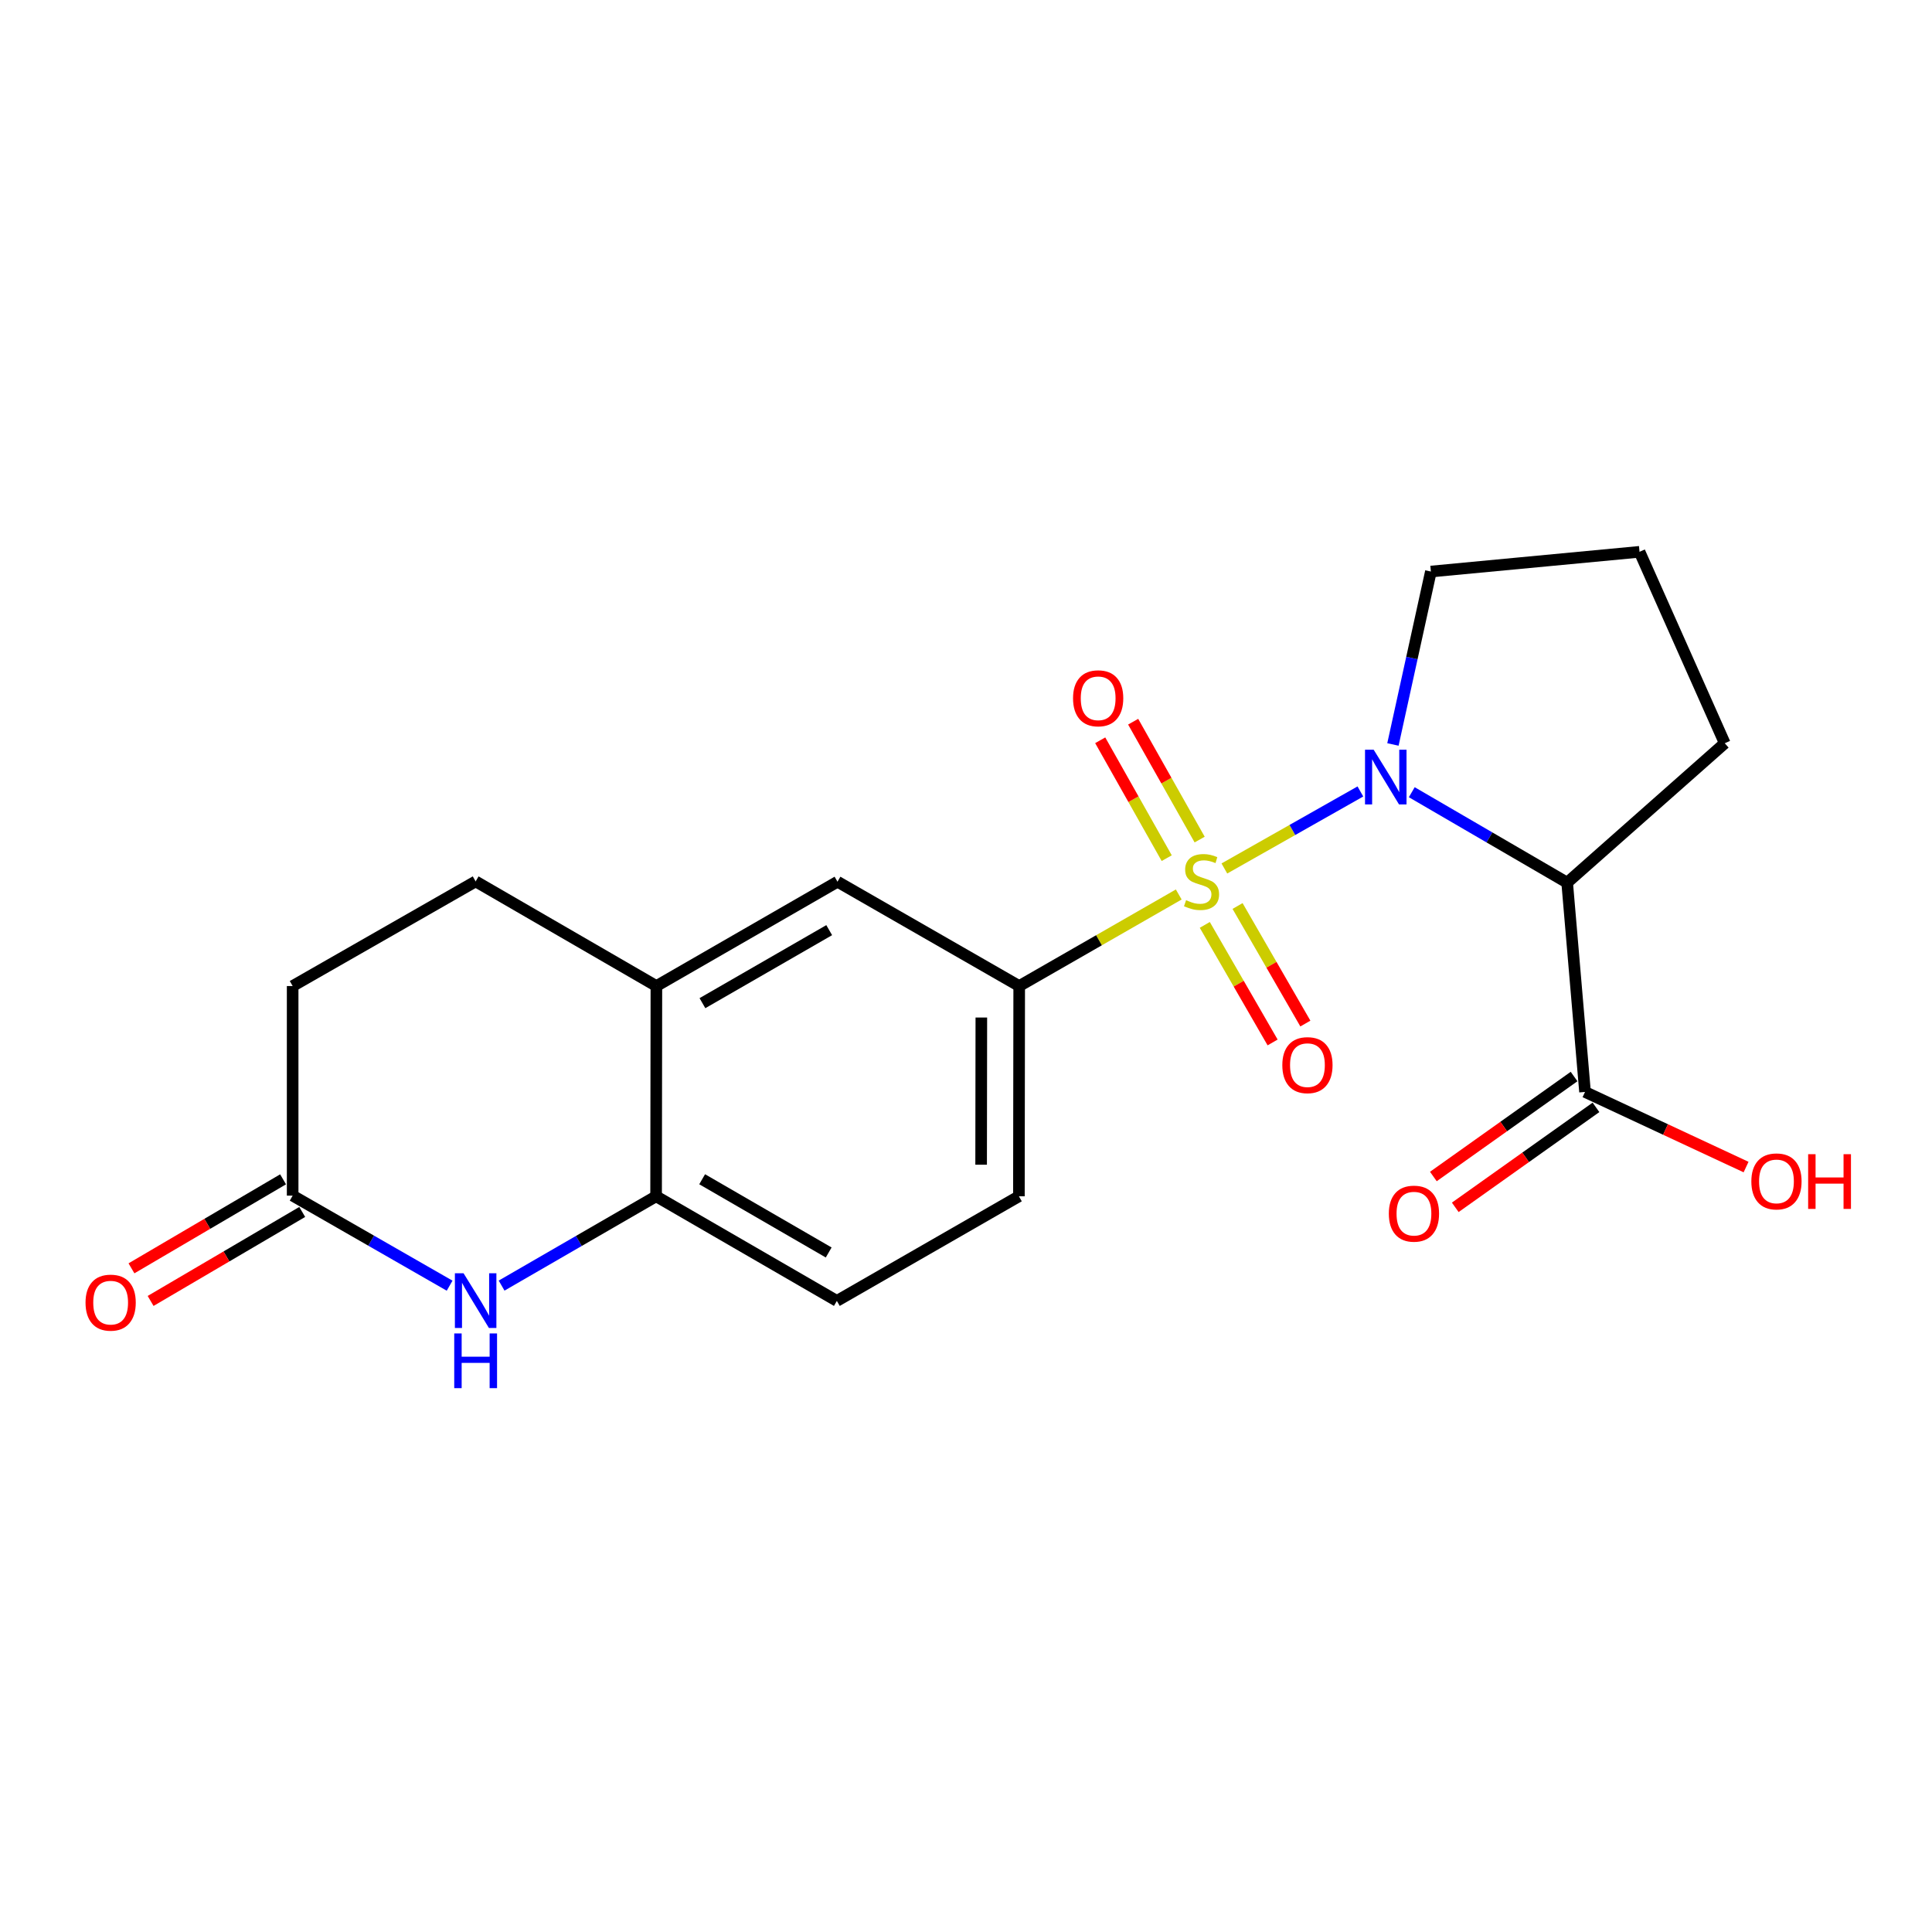 <?xml version='1.0' encoding='iso-8859-1'?>
<svg version='1.1' baseProfile='full'
              xmlns='http://www.w3.org/2000/svg'
                      xmlns:rdkit='http://www.rdkit.org/xml'
                      xmlns:xlink='http://www.w3.org/1999/xlink'
                  xml:space='preserve'
width='1000px' height='1000px' viewBox='0 0 1000 1000'>
<!-- END OF HEADER -->
<rect style='opacity:1.0;fill:#FFFFFF;stroke:none' width='1000' height='1000' x='0' y='0'> </rect>
<path class='bond-0' d='M 633.735,449.521 L 668.934,429.589' style='fill:none;fill-rule:evenodd;stroke:#CCCC00;stroke-width:6px;stroke-linecap:butt;stroke-linejoin:miter;stroke-opacity:1' />
<path class='bond-0' d='M 668.934,429.589 L 704.133,409.657' style='fill:none;fill-rule:evenodd;stroke:#0000FF;stroke-width:6px;stroke-linecap:butt;stroke-linejoin:miter;stroke-opacity:1' />
<path class='bond-2' d='M 610.115,462.986 L 568.825,486.68' style='fill:none;fill-rule:evenodd;stroke:#CCCC00;stroke-width:6px;stroke-linecap:butt;stroke-linejoin:miter;stroke-opacity:1' />
<path class='bond-2' d='M 568.825,486.68 L 527.536,510.375' style='fill:none;fill-rule:evenodd;stroke:#000000;stroke-width:6px;stroke-linecap:butt;stroke-linejoin:miter;stroke-opacity:1' />
<path class='bond-8' d='M 620.939,434.562 L 603.73,404.054' style='fill:none;fill-rule:evenodd;stroke:#CCCC00;stroke-width:6px;stroke-linecap:butt;stroke-linejoin:miter;stroke-opacity:1' />
<path class='bond-8' d='M 603.73,404.054 L 586.521,373.546' style='fill:none;fill-rule:evenodd;stroke:#FF0000;stroke-width:6px;stroke-linecap:butt;stroke-linejoin:miter;stroke-opacity:1' />
<path class='bond-8' d='M 603.889,444.18 L 586.68,413.672' style='fill:none;fill-rule:evenodd;stroke:#CCCC00;stroke-width:6px;stroke-linecap:butt;stroke-linejoin:miter;stroke-opacity:1' />
<path class='bond-8' d='M 586.68,413.672 L 569.47,383.165' style='fill:none;fill-rule:evenodd;stroke:#FF0000;stroke-width:6px;stroke-linecap:butt;stroke-linejoin:miter;stroke-opacity:1' />
<path class='bond-9' d='M 623.602,478.727 L 641.151,509.15' style='fill:none;fill-rule:evenodd;stroke:#CCCC00;stroke-width:6px;stroke-linecap:butt;stroke-linejoin:miter;stroke-opacity:1' />
<path class='bond-9' d='M 641.151,509.15 L 658.701,539.572' style='fill:none;fill-rule:evenodd;stroke:#FF0000;stroke-width:6px;stroke-linecap:butt;stroke-linejoin:miter;stroke-opacity:1' />
<path class='bond-9' d='M 640.559,468.945 L 658.108,499.368' style='fill:none;fill-rule:evenodd;stroke:#CCCC00;stroke-width:6px;stroke-linecap:butt;stroke-linejoin:miter;stroke-opacity:1' />
<path class='bond-9' d='M 658.108,499.368 L 675.658,529.79' style='fill:none;fill-rule:evenodd;stroke:#FF0000;stroke-width:6px;stroke-linecap:butt;stroke-linejoin:miter;stroke-opacity:1' />
<path class='bond-1' d='M 730.729,410.047 L 770.946,433.451' style='fill:none;fill-rule:evenodd;stroke:#0000FF;stroke-width:6px;stroke-linecap:butt;stroke-linejoin:miter;stroke-opacity:1' />
<path class='bond-1' d='M 770.946,433.451 L 811.163,456.856' style='fill:none;fill-rule:evenodd;stroke:#000000;stroke-width:6px;stroke-linecap:butt;stroke-linejoin:miter;stroke-opacity:1' />
<path class='bond-16' d='M 720.979,385.333 L 730.801,340.582' style='fill:none;fill-rule:evenodd;stroke:#0000FF;stroke-width:6px;stroke-linecap:butt;stroke-linejoin:miter;stroke-opacity:1' />
<path class='bond-16' d='M 730.801,340.582 L 740.623,295.83' style='fill:none;fill-rule:evenodd;stroke:#000000;stroke-width:6px;stroke-linecap:butt;stroke-linejoin:miter;stroke-opacity:1' />
<path class='bond-4' d='M 811.163,456.856 L 820.407,565.188' style='fill:none;fill-rule:evenodd;stroke:#000000;stroke-width:6px;stroke-linecap:butt;stroke-linejoin:miter;stroke-opacity:1' />
<path class='bond-19' d='M 811.163,456.856 L 892.73,384.706' style='fill:none;fill-rule:evenodd;stroke:#000000;stroke-width:6px;stroke-linecap:butt;stroke-linejoin:miter;stroke-opacity:1' />
<path class='bond-10' d='M 527.536,510.375 L 433.483,456.377' style='fill:none;fill-rule:evenodd;stroke:#000000;stroke-width:6px;stroke-linecap:butt;stroke-linejoin:miter;stroke-opacity:1' />
<path class='bond-11' d='M 527.536,510.375 L 527.384,619.197' style='fill:none;fill-rule:evenodd;stroke:#000000;stroke-width:6px;stroke-linecap:butt;stroke-linejoin:miter;stroke-opacity:1' />
<path class='bond-11' d='M 507.937,526.671 L 507.83,602.846' style='fill:none;fill-rule:evenodd;stroke:#000000;stroke-width:6px;stroke-linecap:butt;stroke-linejoin:miter;stroke-opacity:1' />
<path class='bond-3' d='M 259.63,665.426 L 299.611,642.312' style='fill:none;fill-rule:evenodd;stroke:#0000FF;stroke-width:6px;stroke-linecap:butt;stroke-linejoin:miter;stroke-opacity:1' />
<path class='bond-3' d='M 299.611,642.312 L 339.593,619.197' style='fill:none;fill-rule:evenodd;stroke:#000000;stroke-width:6px;stroke-linecap:butt;stroke-linejoin:miter;stroke-opacity:1' />
<path class='bond-6' d='M 232.723,665.468 L 192.1,642.164' style='fill:none;fill-rule:evenodd;stroke:#0000FF;stroke-width:6px;stroke-linecap:butt;stroke-linejoin:miter;stroke-opacity:1' />
<path class='bond-6' d='M 192.1,642.164 L 151.476,618.86' style='fill:none;fill-rule:evenodd;stroke:#000000;stroke-width:6px;stroke-linecap:butt;stroke-linejoin:miter;stroke-opacity:1' />
<path class='bond-12' d='M 814.738,557.209 L 778.321,583.084' style='fill:none;fill-rule:evenodd;stroke:#000000;stroke-width:6px;stroke-linecap:butt;stroke-linejoin:miter;stroke-opacity:1' />
<path class='bond-12' d='M 778.321,583.084 L 741.904,608.959' style='fill:none;fill-rule:evenodd;stroke:#FF0000;stroke-width:6px;stroke-linecap:butt;stroke-linejoin:miter;stroke-opacity:1' />
<path class='bond-12' d='M 826.076,573.167 L 789.659,599.042' style='fill:none;fill-rule:evenodd;stroke:#000000;stroke-width:6px;stroke-linecap:butt;stroke-linejoin:miter;stroke-opacity:1' />
<path class='bond-12' d='M 789.659,599.042 L 753.242,624.917' style='fill:none;fill-rule:evenodd;stroke:#FF0000;stroke-width:6px;stroke-linecap:butt;stroke-linejoin:miter;stroke-opacity:1' />
<path class='bond-18' d='M 820.407,565.188 L 862.085,584.63' style='fill:none;fill-rule:evenodd;stroke:#000000;stroke-width:6px;stroke-linecap:butt;stroke-linejoin:miter;stroke-opacity:1' />
<path class='bond-18' d='M 862.085,584.63 L 903.762,604.071' style='fill:none;fill-rule:evenodd;stroke:#FF0000;stroke-width:6px;stroke-linecap:butt;stroke-linejoin:miter;stroke-opacity:1' />
<path class='bond-5' d='M 339.593,619.197 L 433.157,673.347' style='fill:none;fill-rule:evenodd;stroke:#000000;stroke-width:6px;stroke-linecap:butt;stroke-linejoin:miter;stroke-opacity:1' />
<path class='bond-5' d='M 363.434,610.376 L 428.928,648.281' style='fill:none;fill-rule:evenodd;stroke:#000000;stroke-width:6px;stroke-linecap:butt;stroke-linejoin:miter;stroke-opacity:1' />
<path class='bond-21' d='M 339.593,619.197 L 339.745,510.375' style='fill:none;fill-rule:evenodd;stroke:#000000;stroke-width:6px;stroke-linecap:butt;stroke-linejoin:miter;stroke-opacity:1' />
<path class='bond-14' d='M 146.521,610.419 L 107.284,633.453' style='fill:none;fill-rule:evenodd;stroke:#000000;stroke-width:6px;stroke-linecap:butt;stroke-linejoin:miter;stroke-opacity:1' />
<path class='bond-14' d='M 107.284,633.453 L 68.047,656.487' style='fill:none;fill-rule:evenodd;stroke:#FF0000;stroke-width:6px;stroke-linecap:butt;stroke-linejoin:miter;stroke-opacity:1' />
<path class='bond-14' d='M 156.432,627.301 L 117.195,650.335' style='fill:none;fill-rule:evenodd;stroke:#000000;stroke-width:6px;stroke-linecap:butt;stroke-linejoin:miter;stroke-opacity:1' />
<path class='bond-14' d='M 117.195,650.335 L 77.957,673.369' style='fill:none;fill-rule:evenodd;stroke:#FF0000;stroke-width:6px;stroke-linecap:butt;stroke-linejoin:miter;stroke-opacity:1' />
<path class='bond-23' d='M 151.476,618.86 L 151.476,510.375' style='fill:none;fill-rule:evenodd;stroke:#000000;stroke-width:6px;stroke-linecap:butt;stroke-linejoin:miter;stroke-opacity:1' />
<path class='bond-7' d='M 339.745,510.375 L 433.483,456.377' style='fill:none;fill-rule:evenodd;stroke:#000000;stroke-width:6px;stroke-linecap:butt;stroke-linejoin:miter;stroke-opacity:1' />
<path class='bond-7' d='M 363.578,519.238 L 429.194,481.44' style='fill:none;fill-rule:evenodd;stroke:#000000;stroke-width:6px;stroke-linecap:butt;stroke-linejoin:miter;stroke-opacity:1' />
<path class='bond-15' d='M 339.745,510.375 L 246.193,456.214' style='fill:none;fill-rule:evenodd;stroke:#000000;stroke-width:6px;stroke-linecap:butt;stroke-linejoin:miter;stroke-opacity:1' />
<path class='bond-13' d='M 527.384,619.197 L 433.157,673.347' style='fill:none;fill-rule:evenodd;stroke:#000000;stroke-width:6px;stroke-linecap:butt;stroke-linejoin:miter;stroke-opacity:1' />
<path class='bond-17' d='M 246.193,456.214 L 151.476,510.375' style='fill:none;fill-rule:evenodd;stroke:#000000;stroke-width:6px;stroke-linecap:butt;stroke-linejoin:miter;stroke-opacity:1' />
<path class='bond-20' d='M 740.623,295.83 L 848.619,285.618' style='fill:none;fill-rule:evenodd;stroke:#000000;stroke-width:6px;stroke-linecap:butt;stroke-linejoin:miter;stroke-opacity:1' />
<path class='bond-22' d='M 892.73,384.706 L 848.619,285.618' style='fill:none;fill-rule:evenodd;stroke:#000000;stroke-width:6px;stroke-linecap:butt;stroke-linejoin:miter;stroke-opacity:1' />
<path  class='atom-0' d='M 613.915 465.934
Q 614.235 466.054, 615.555 466.614
Q 616.875 467.174, 618.315 467.534
Q 619.795 467.854, 621.235 467.854
Q 623.915 467.854, 625.475 466.574
Q 627.035 465.254, 627.035 462.974
Q 627.035 461.414, 626.235 460.454
Q 625.475 459.494, 624.275 458.974
Q 623.075 458.454, 621.075 457.854
Q 618.555 457.094, 617.035 456.374
Q 615.555 455.654, 614.475 454.134
Q 613.435 452.614, 613.435 450.054
Q 613.435 446.494, 615.835 444.294
Q 618.275 442.094, 623.075 442.094
Q 626.355 442.094, 630.075 443.654
L 629.155 446.734
Q 625.755 445.334, 623.195 445.334
Q 620.435 445.334, 618.915 446.494
Q 617.395 447.614, 617.435 449.574
Q 617.435 451.094, 618.195 452.014
Q 618.995 452.934, 620.115 453.454
Q 621.275 453.974, 623.195 454.574
Q 625.755 455.374, 627.275 456.174
Q 628.795 456.974, 629.875 458.614
Q 630.995 460.214, 630.995 462.974
Q 630.995 466.894, 628.355 469.014
Q 625.755 471.094, 621.395 471.094
Q 618.875 471.094, 616.955 470.534
Q 615.075 470.014, 612.835 469.094
L 613.915 465.934
' fill='#CCCC00'/>
<path  class='atom-1' d='M 711.013 388.056
L 720.293 403.056
Q 721.213 404.536, 722.693 407.216
Q 724.173 409.896, 724.253 410.056
L 724.253 388.056
L 728.013 388.056
L 728.013 416.376
L 724.133 416.376
L 714.173 399.976
Q 713.013 398.056, 711.773 395.856
Q 710.573 393.656, 710.213 392.976
L 710.213 416.376
L 706.533 416.376
L 706.533 388.056
L 711.013 388.056
' fill='#0000FF'/>
<path  class='atom-4' d='M 239.933 659.035
L 249.213 674.035
Q 250.133 675.515, 251.613 678.195
Q 253.093 680.875, 253.173 681.035
L 253.173 659.035
L 256.933 659.035
L 256.933 687.355
L 253.053 687.355
L 243.093 670.955
Q 241.933 669.035, 240.693 666.835
Q 239.493 664.635, 239.133 663.955
L 239.133 687.355
L 235.453 687.355
L 235.453 659.035
L 239.933 659.035
' fill='#0000FF'/>
<path  class='atom-4' d='M 235.113 690.187
L 238.953 690.187
L 238.953 702.227
L 253.433 702.227
L 253.433 690.187
L 257.273 690.187
L 257.273 718.507
L 253.433 718.507
L 253.433 705.427
L 238.953 705.427
L 238.953 718.507
L 235.113 718.507
L 235.113 690.187
' fill='#0000FF'/>
<path  class='atom-9' d='M 555.407 361.436
Q 555.407 354.636, 558.767 350.836
Q 562.127 347.036, 568.407 347.036
Q 574.687 347.036, 578.047 350.836
Q 581.407 354.636, 581.407 361.436
Q 581.407 368.316, 578.007 372.236
Q 574.607 376.116, 568.407 376.116
Q 562.167 376.116, 558.767 372.236
Q 555.407 368.356, 555.407 361.436
M 568.407 372.916
Q 572.727 372.916, 575.047 370.036
Q 577.407 367.116, 577.407 361.436
Q 577.407 355.876, 575.047 353.076
Q 572.727 350.236, 568.407 350.236
Q 564.087 350.236, 561.727 353.036
Q 559.407 355.836, 559.407 361.436
Q 559.407 367.156, 561.727 370.036
Q 564.087 372.916, 568.407 372.916
' fill='#FF0000'/>
<path  class='atom-10' d='M 663.728 551.315
Q 663.728 544.515, 667.088 540.715
Q 670.448 536.915, 676.728 536.915
Q 683.008 536.915, 686.368 540.715
Q 689.728 544.515, 689.728 551.315
Q 689.728 558.195, 686.328 562.115
Q 682.928 565.995, 676.728 565.995
Q 670.488 565.995, 667.088 562.115
Q 663.728 558.235, 663.728 551.315
M 676.728 562.795
Q 681.048 562.795, 683.368 559.915
Q 685.728 556.995, 685.728 551.315
Q 685.728 545.755, 683.368 542.955
Q 681.048 540.115, 676.728 540.115
Q 672.408 540.115, 670.048 542.915
Q 667.728 545.715, 667.728 551.315
Q 667.728 557.035, 670.048 559.915
Q 672.408 562.795, 676.728 562.795
' fill='#FF0000'/>
<path  class='atom-13' d='M 718.857 628.184
Q 718.857 621.384, 722.217 617.584
Q 725.577 613.784, 731.857 613.784
Q 738.137 613.784, 741.497 617.584
Q 744.857 621.384, 744.857 628.184
Q 744.857 635.064, 741.457 638.984
Q 738.057 642.864, 731.857 642.864
Q 725.617 642.864, 722.217 638.984
Q 718.857 635.104, 718.857 628.184
M 731.857 639.664
Q 736.177 639.664, 738.497 636.784
Q 740.857 633.864, 740.857 628.184
Q 740.857 622.624, 738.497 619.824
Q 736.177 616.984, 731.857 616.984
Q 727.537 616.984, 725.177 619.784
Q 722.857 622.584, 722.857 628.184
Q 722.857 633.904, 725.177 636.784
Q 727.537 639.664, 731.857 639.664
' fill='#FF0000'/>
<path  class='atom-15' d='M 44.271 674.243
Q 44.271 667.443, 47.631 663.643
Q 50.991 659.843, 57.271 659.843
Q 63.551 659.843, 66.911 663.643
Q 70.271 667.443, 70.271 674.243
Q 70.271 681.123, 66.871 685.043
Q 63.471 688.923, 57.271 688.923
Q 51.031 688.923, 47.631 685.043
Q 44.271 681.163, 44.271 674.243
M 57.271 685.723
Q 61.591 685.723, 63.911 682.843
Q 66.271 679.923, 66.271 674.243
Q 66.271 668.683, 63.911 665.883
Q 61.591 663.043, 57.271 663.043
Q 52.951 663.043, 50.591 665.843
Q 48.271 668.643, 48.271 674.243
Q 48.271 679.963, 50.591 682.843
Q 52.951 685.723, 57.271 685.723
' fill='#FF0000'/>
<path  class='atom-19' d='M 906.495 611.49
Q 906.495 604.69, 909.855 600.89
Q 913.215 597.09, 919.495 597.09
Q 925.775 597.09, 929.135 600.89
Q 932.495 604.69, 932.495 611.49
Q 932.495 618.37, 929.095 622.29
Q 925.695 626.17, 919.495 626.17
Q 913.255 626.17, 909.855 622.29
Q 906.495 618.41, 906.495 611.49
M 919.495 622.97
Q 923.815 622.97, 926.135 620.09
Q 928.495 617.17, 928.495 611.49
Q 928.495 605.93, 926.135 603.13
Q 923.815 600.29, 919.495 600.29
Q 915.175 600.29, 912.815 603.09
Q 910.495 605.89, 910.495 611.49
Q 910.495 617.21, 912.815 620.09
Q 915.175 622.97, 919.495 622.97
' fill='#FF0000'/>
<path  class='atom-19' d='M 935.895 597.41
L 939.735 597.41
L 939.735 609.45
L 954.215 609.45
L 954.215 597.41
L 958.055 597.41
L 958.055 625.73
L 954.215 625.73
L 954.215 612.65
L 939.735 612.65
L 939.735 625.73
L 935.895 625.73
L 935.895 597.41
' fill='#FF0000'/>
</svg>
